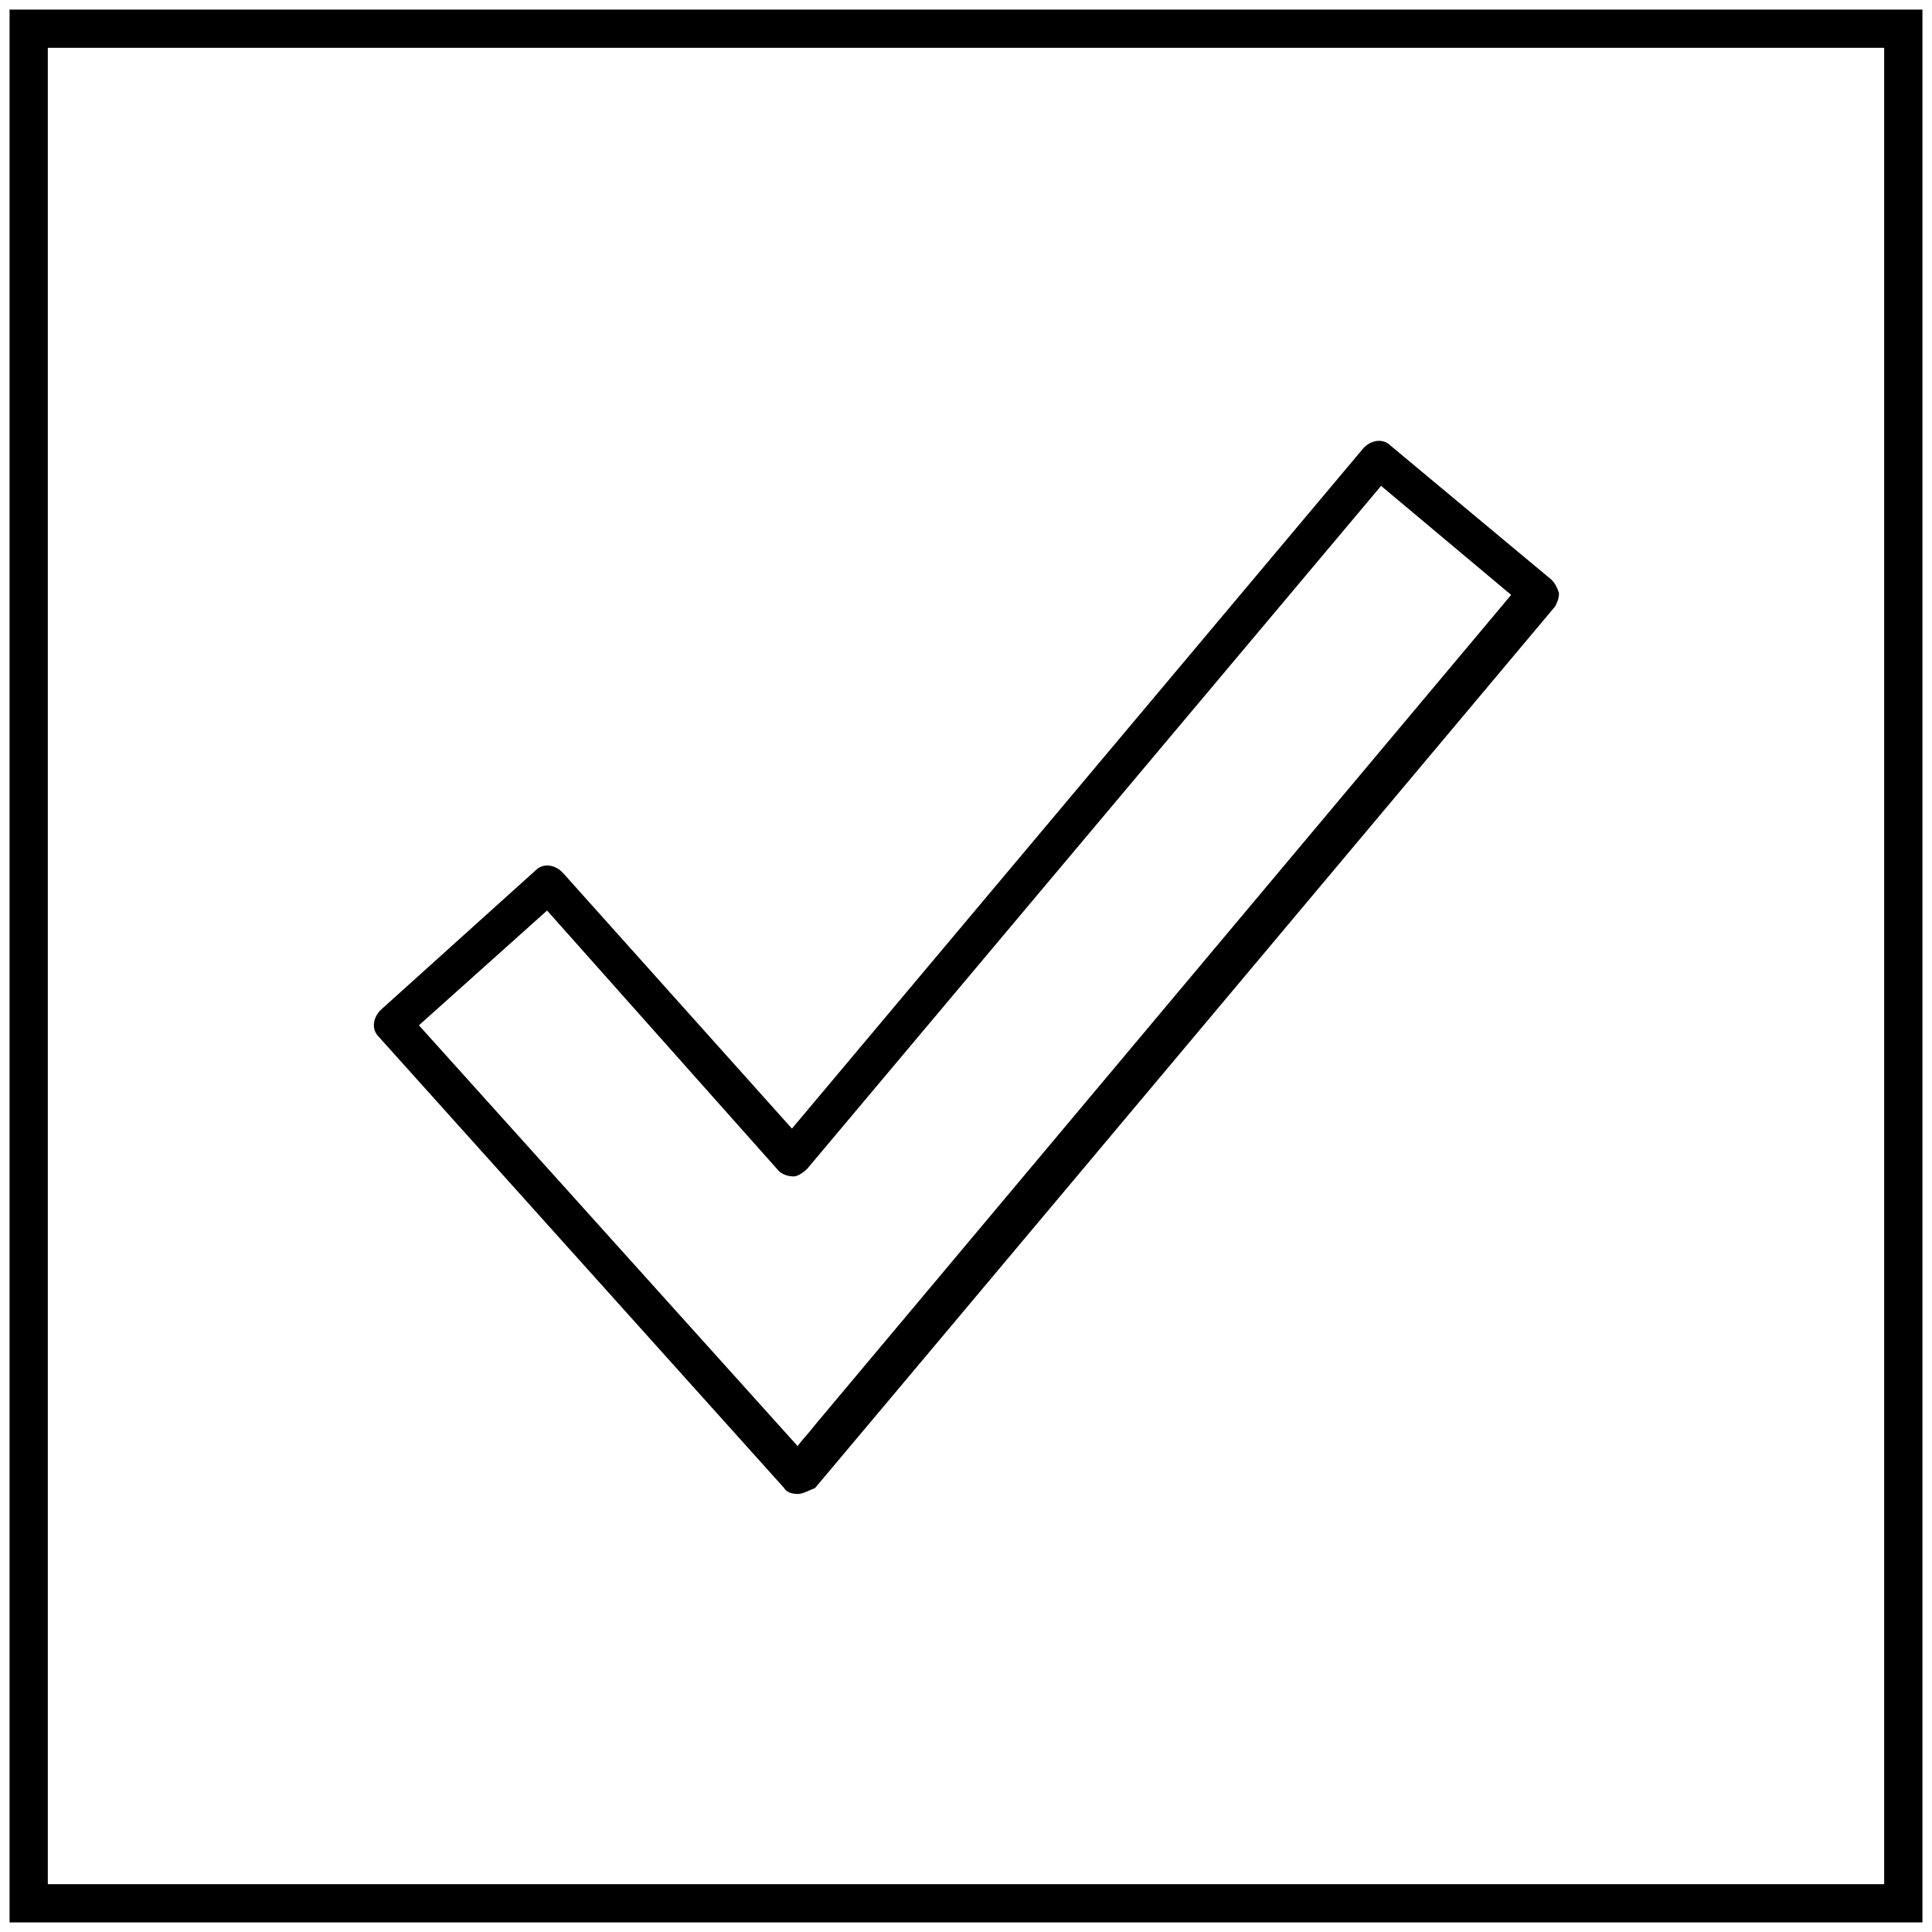<?xml version="1.0" encoding="UTF-8"?>
<svg xmlns="http://www.w3.org/2000/svg" xmlns:xlink="http://www.w3.org/1999/xlink" version="1.1" x="0px" y="0px" viewBox="0 0 101 101" xml:space="preserve">
<g id="PFADE">
	<g id="BAUXIT">
		<g id="BAUXIT_V1" display="none">
		</g>
		<g id="BAUXIT_V2">
		</g>
	</g>
	<g id="ALUMINIUMOXID">
	</g>
	<g id="PRIMÄRALU">
	</g>
	<g id="STRANGPRESSEN">
	</g>
	<g id="Ebene_8">
	</g>
	<g id="REYCLING">
		<g>
			<path d="M98.5,2.5v96h-96v-96H98.5 M100.5,0.5H0.5v100h100V0.5L100.5,0.5z"></path>
		</g>
		<g>
			<path d="M41.7,78.1c-0.3,0-0.6-0.1-0.7-0.3L19.8,54.2c-0.4-0.4-0.3-1,0.1-1.4l8.1-7.3c0.4-0.4,1-0.3,1.4,0.1l12,13.4l29.9-35.6     c0.4-0.4,1-0.5,1.4-0.1l8.4,7c0.2,0.2,0.3,0.4,0.4,0.7c0,0.3-0.1,0.5-0.2,0.7c0,0-38.6,46-38.7,46.1C42.3,77.9,42,78.1,41.7,78.1     C41.7,78.1,41.7,78.1,41.7,78.1z M21.9,53.6l19.8,22c0.2-0.3,0.6-0.7,0.9-1.1l36.4-43.4l-6.8-5.7l-30,35.7     c-0.2,0.2-0.5,0.4-0.7,0.4c-0.3,0-0.6-0.1-0.8-0.3L28.6,47.6L21.9,53.6z"></path>
		</g>
	</g>
</g>
<g id="LOGOS_NEU">
	<g id="Korrossionsschutz">
	</g>
	<g id="Umweltschutz">
	</g>
	<g id="WIDERSTAND">
	</g>
</g>
<g id="Ebene_22">
</g>
<g id="Light">
</g>
<g id="UMGEWANDELT">
	<g id="BAUXIT_1_" display="none">
	</g>
	<g id="ALUMINIUMOXID_1_" display="none">
	</g>
	<g id="PRIMÄRALU_1_" display="none">
	</g>
	<g id="STRANGPRESSEN_1_" display="none">
		<g id="V2">
		</g>
	</g>
	<g id="RECYCLING" display="none">
	</g>
</g>
</svg>
